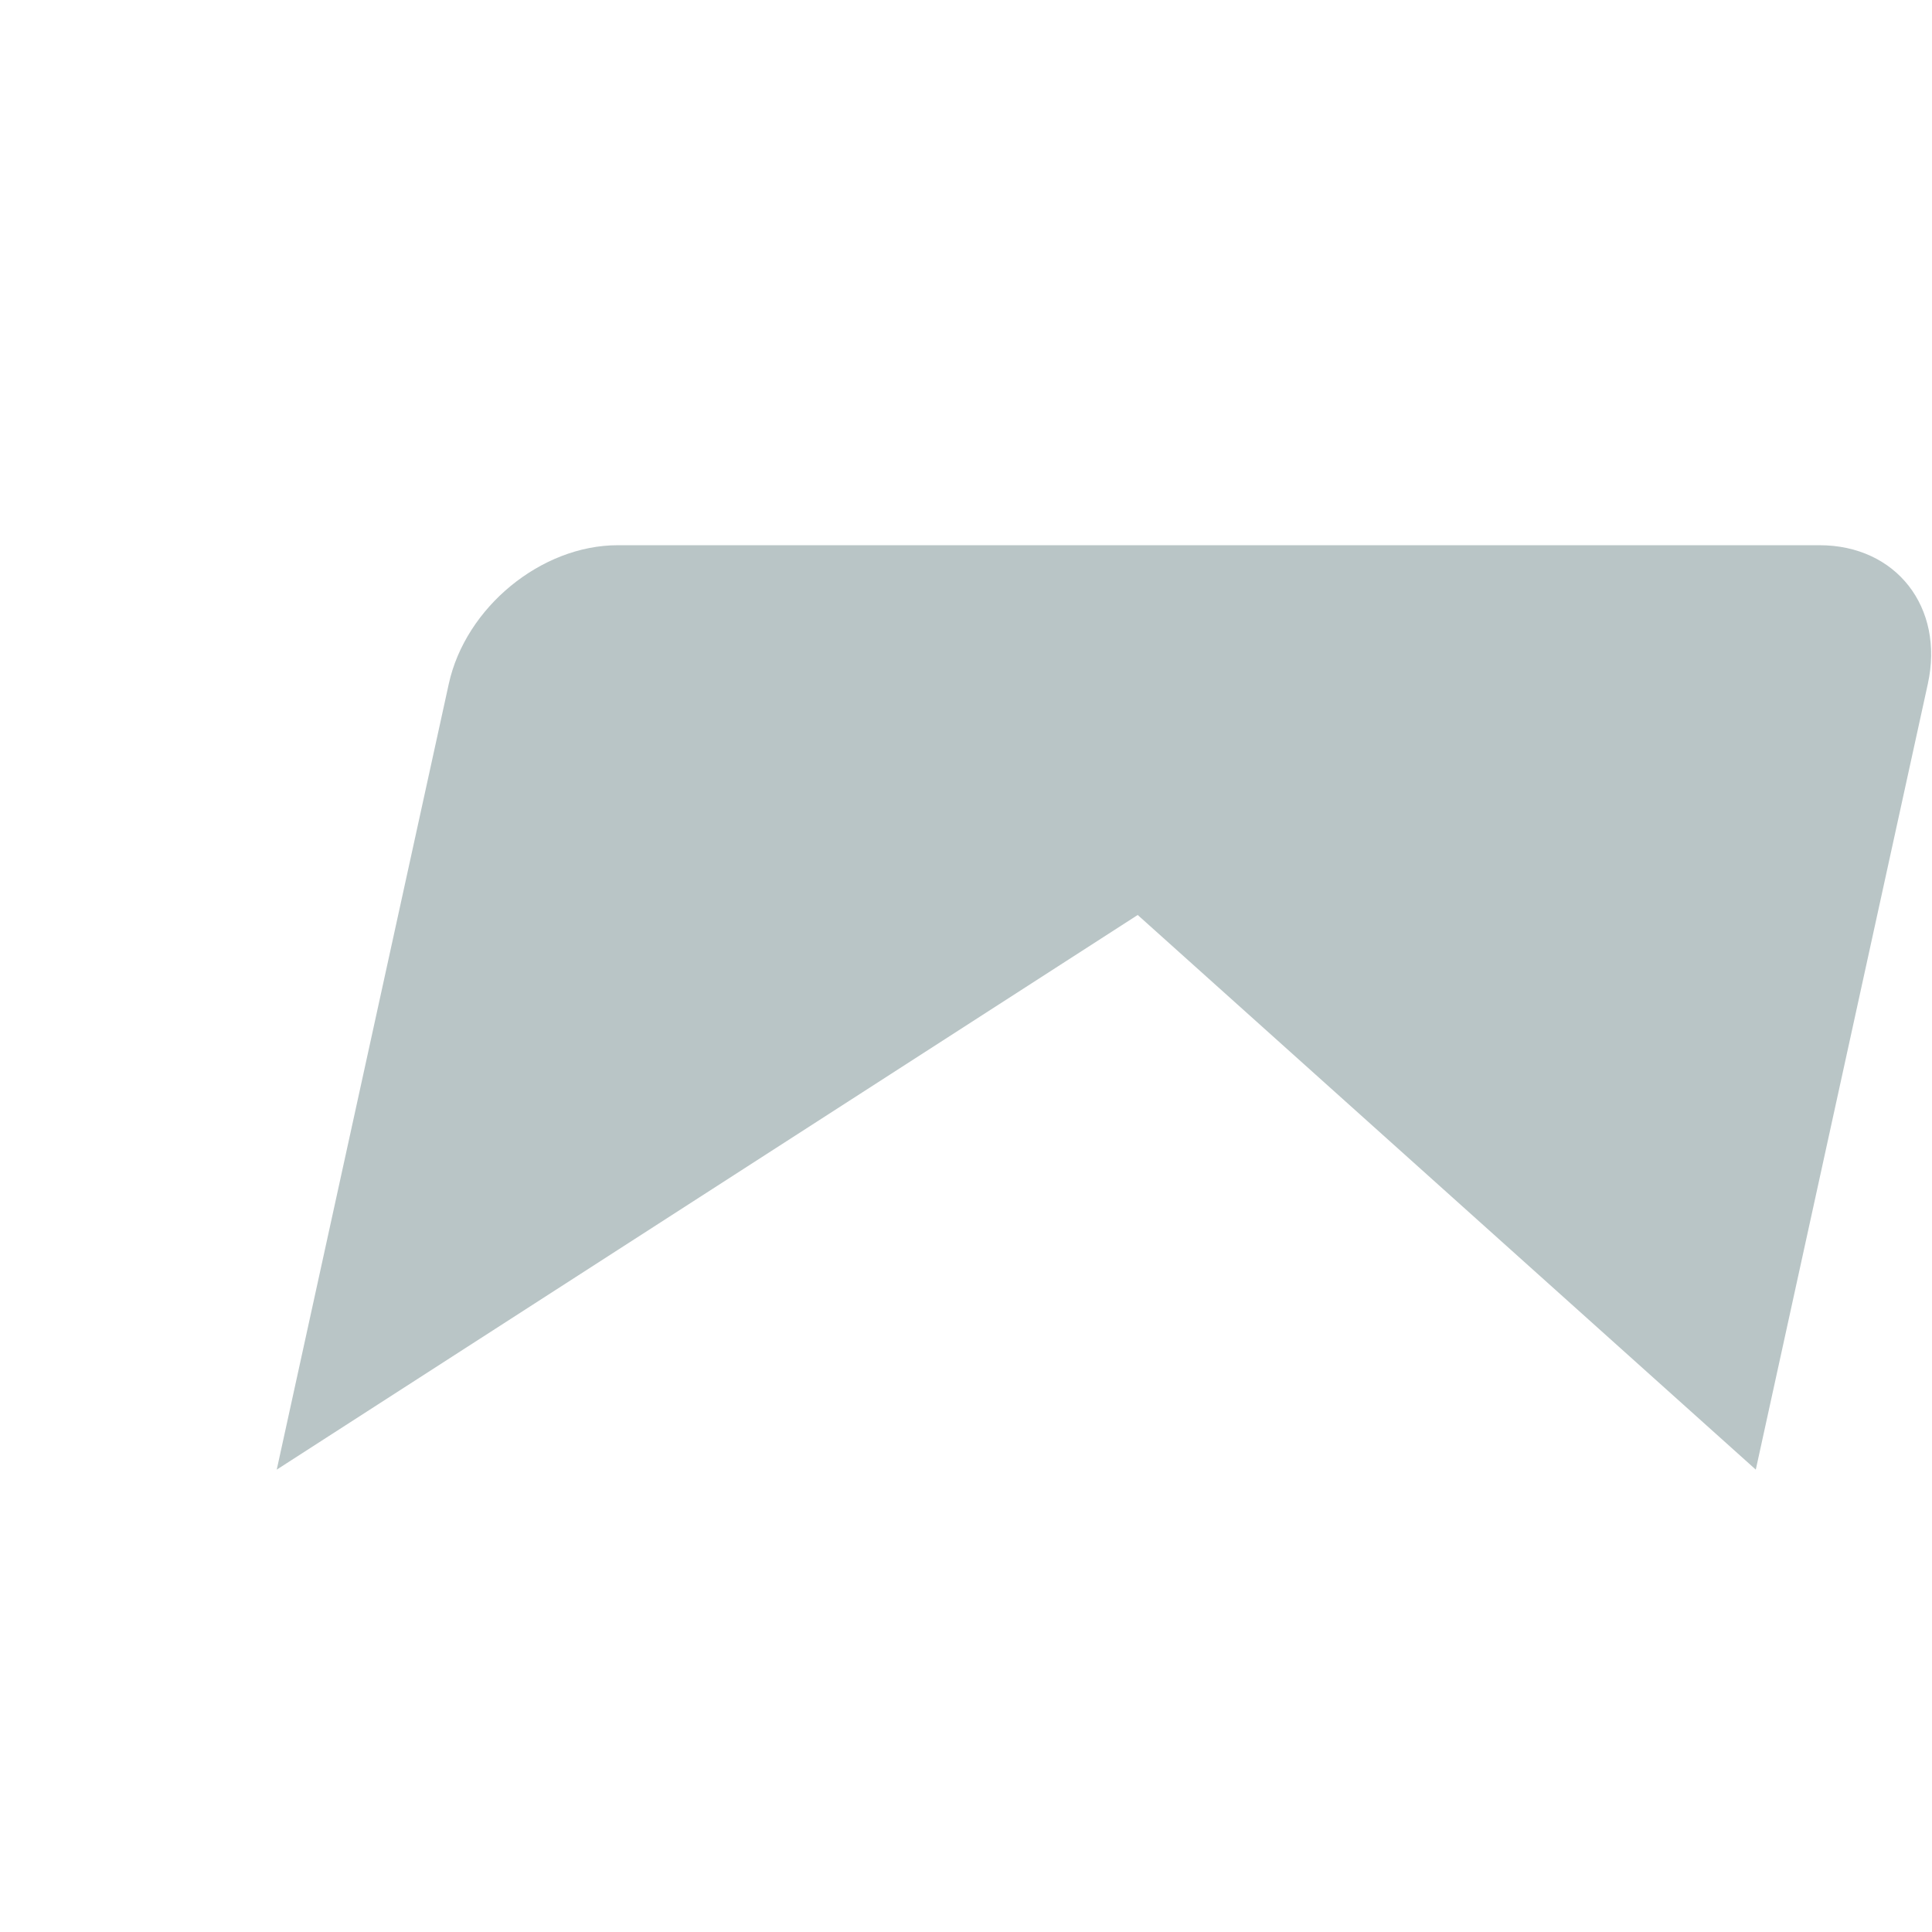 <?xml version="1.0" encoding="iso-8859-1"?>
<!-- Generator: Adobe Illustrator 18.1.1, SVG Export Plug-In . SVG Version: 6.00 Build 0)  -->
<!DOCTYPE svg PUBLIC "-//W3C//DTD SVG 1.1//EN" "http://www.w3.org/Graphics/SVG/1.1/DTD/svg11.dtd">
<svg version="1.1" xmlns="http://www.w3.org/2000/svg" xmlns:xlink="http://www.w3.org/1999/xlink" x="0px" y="0px"
	 viewBox="0 0 512 512" enable-background="new 0 0 512 512" xml:space="preserve">
<g id="Layer_3">
	<path fill="#B9C5C6" d="M301.505,242.48L73.339,389.467l45.592-208.232c4.444-20.296,24.496-36.747,44.792-36.747h318.472
		c20.296,0,33.145,16.45,28.701,36.747l-45.592,208.232L301.505,242.48z"/>
</g>
<g id="Layer_1">
</g>
</svg>
